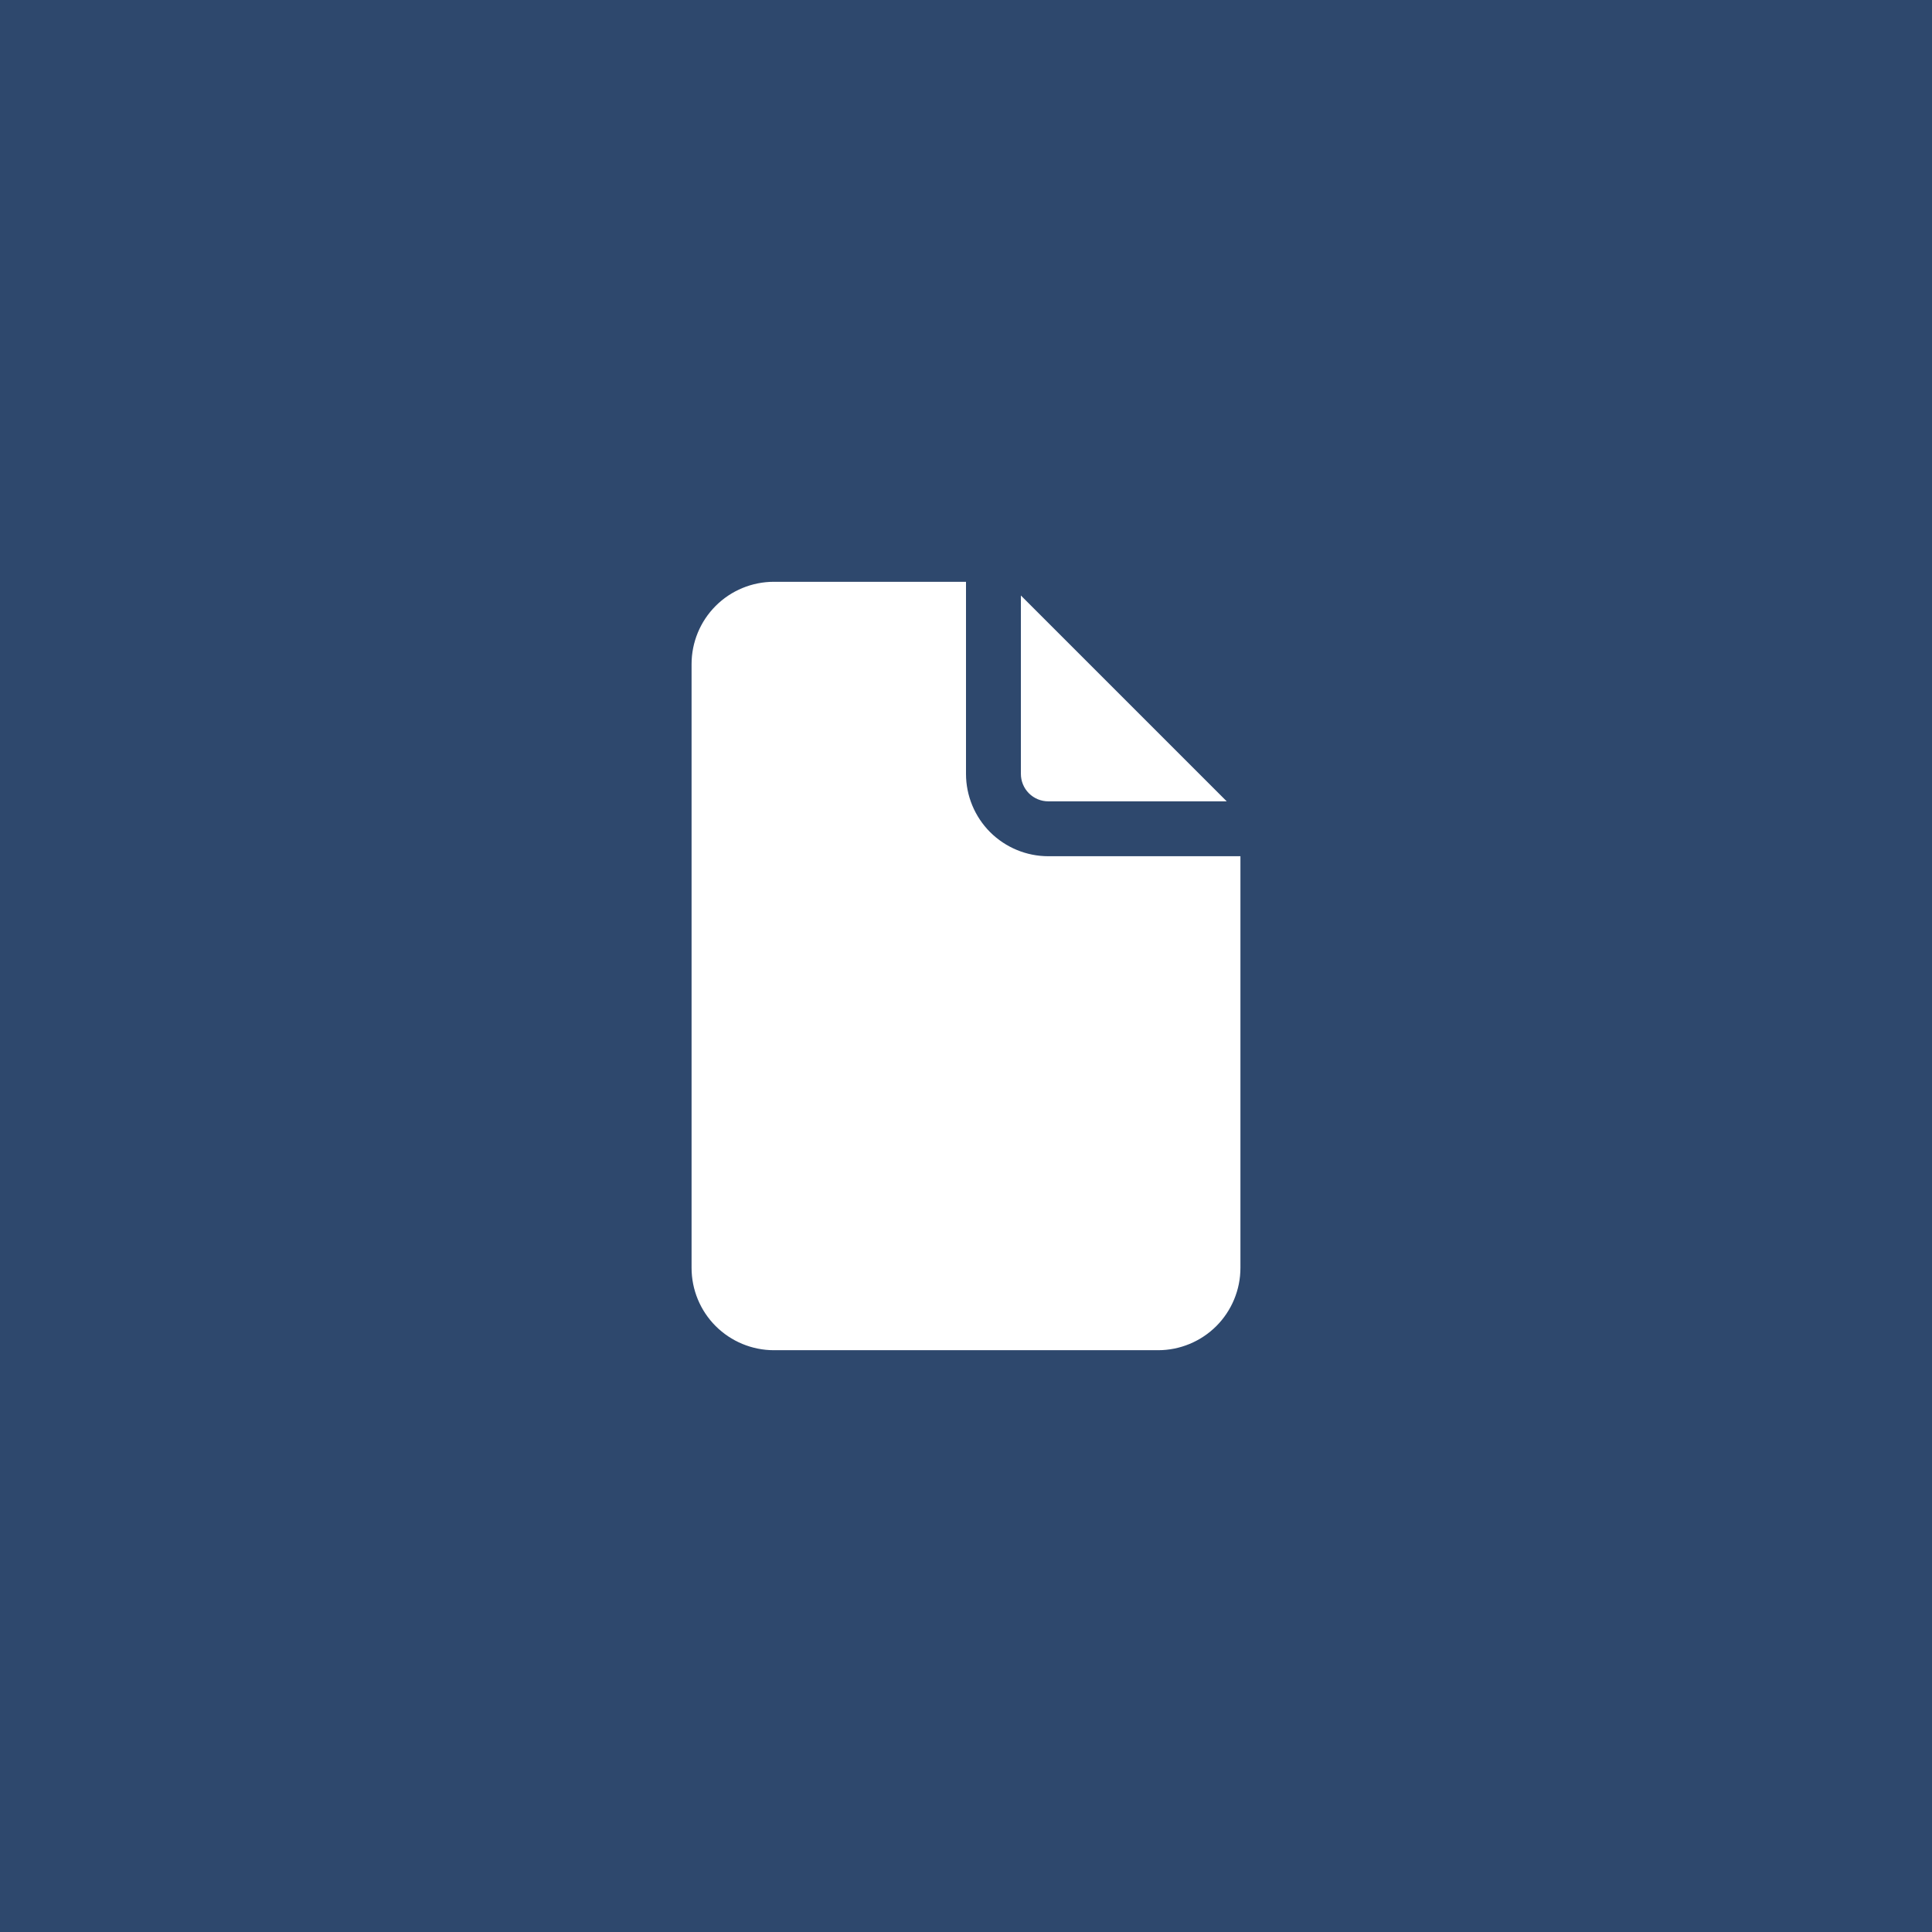 <svg width="44" height="44" viewBox="0 0 44 44" fill="none" xmlns="http://www.w3.org/2000/svg">
<rect width="44" height="44" fill="#2E486D"/>
<path d="M22 13.25V17.625C22 18.122 22.198 18.599 22.549 18.951C22.901 19.302 23.378 19.5 23.875 19.5H28.25V28.875C28.25 29.372 28.052 29.849 27.701 30.201C27.349 30.552 26.872 30.75 26.375 30.75H17.625C17.128 30.75 16.651 30.552 16.299 30.201C15.947 29.849 15.75 29.372 15.75 28.875V15.125C15.75 14.628 15.947 14.151 16.299 13.799C16.651 13.447 17.128 13.25 17.625 13.25H22ZM23.25 13.562V17.625C23.25 17.791 23.316 17.95 23.433 18.067C23.55 18.184 23.709 18.25 23.875 18.25H27.938L23.25 13.562Z" fill="white"/>
</svg>
